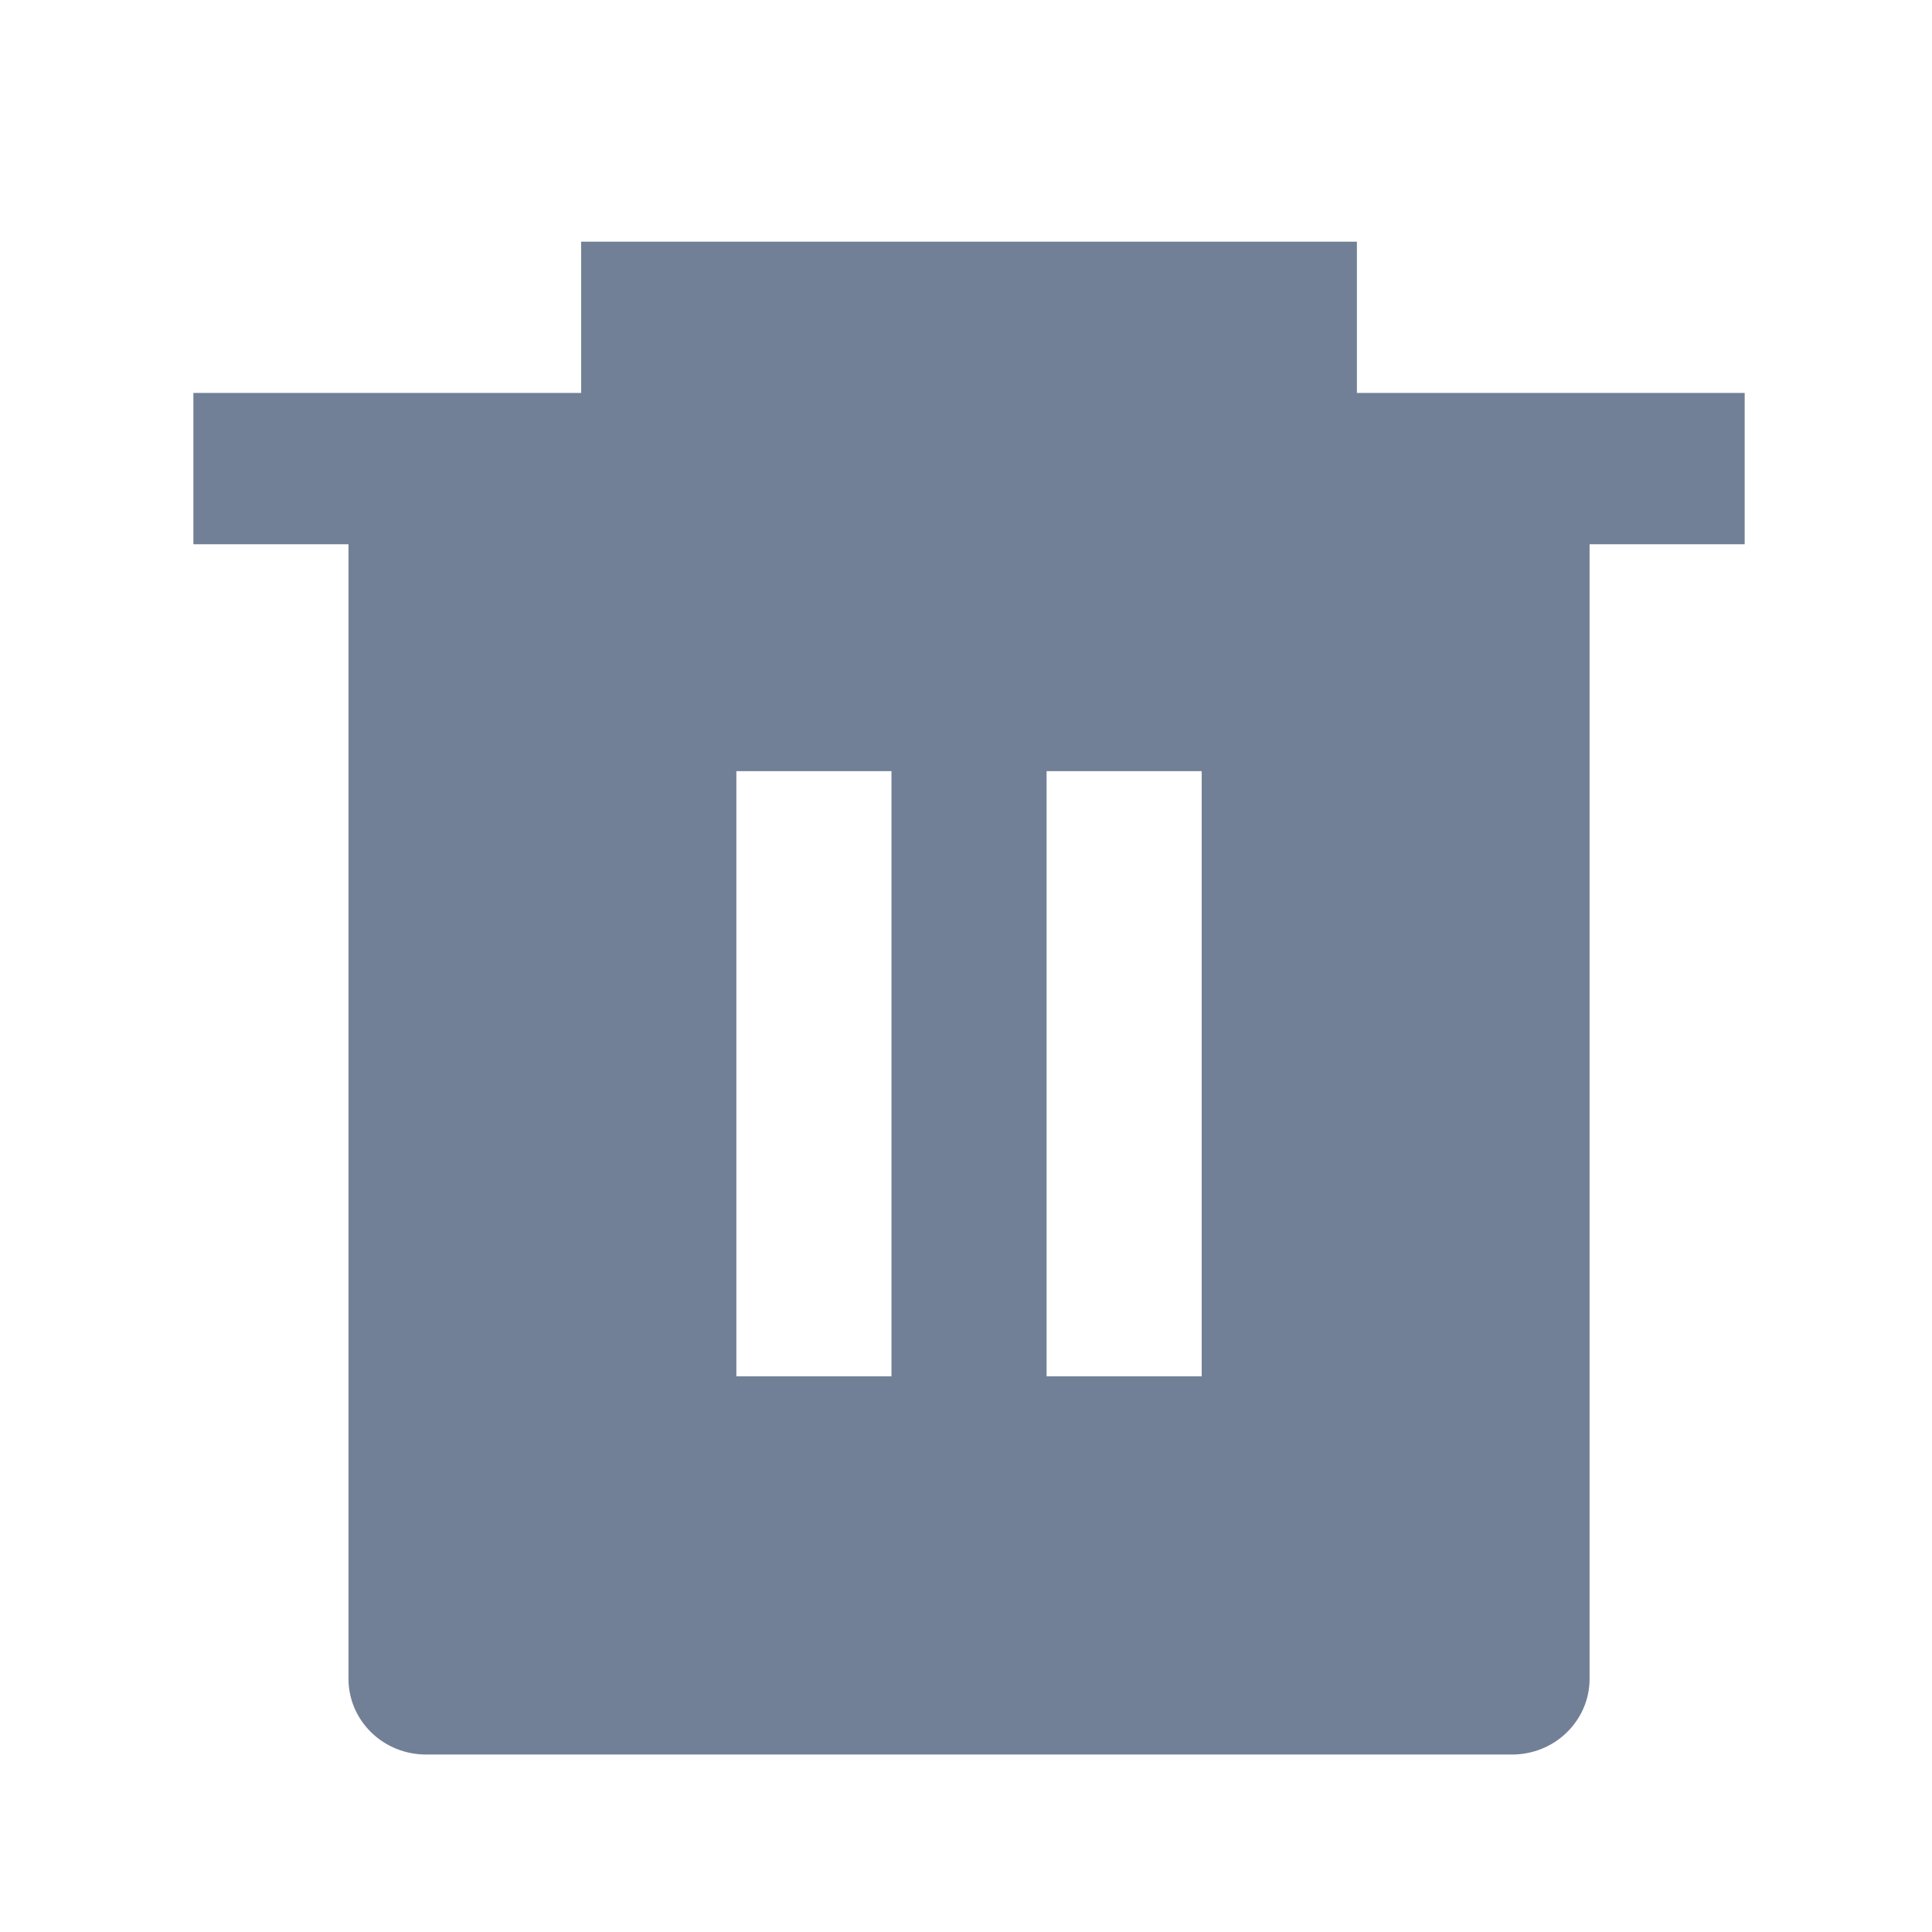 <svg width="21" height="21" viewBox="0 0 21 21" fill="none" xmlns="http://www.w3.org/2000/svg">
<path d="M14.749 4.271H18.964V5.916H17.278V18.249C17.278 18.467 17.189 18.676 17.031 18.83C16.873 18.985 16.659 19.071 16.435 19.071H4.631C4.407 19.071 4.193 18.985 4.035 18.83C3.877 18.676 3.788 18.467 3.788 18.249V5.916H2.102V4.271H6.317V2.627H14.749V4.271ZM8.004 8.382V14.96H9.69V8.382H8.004ZM11.376 8.382V14.96H13.062V8.382H11.376Z" fill="#718096"/>
</svg>
